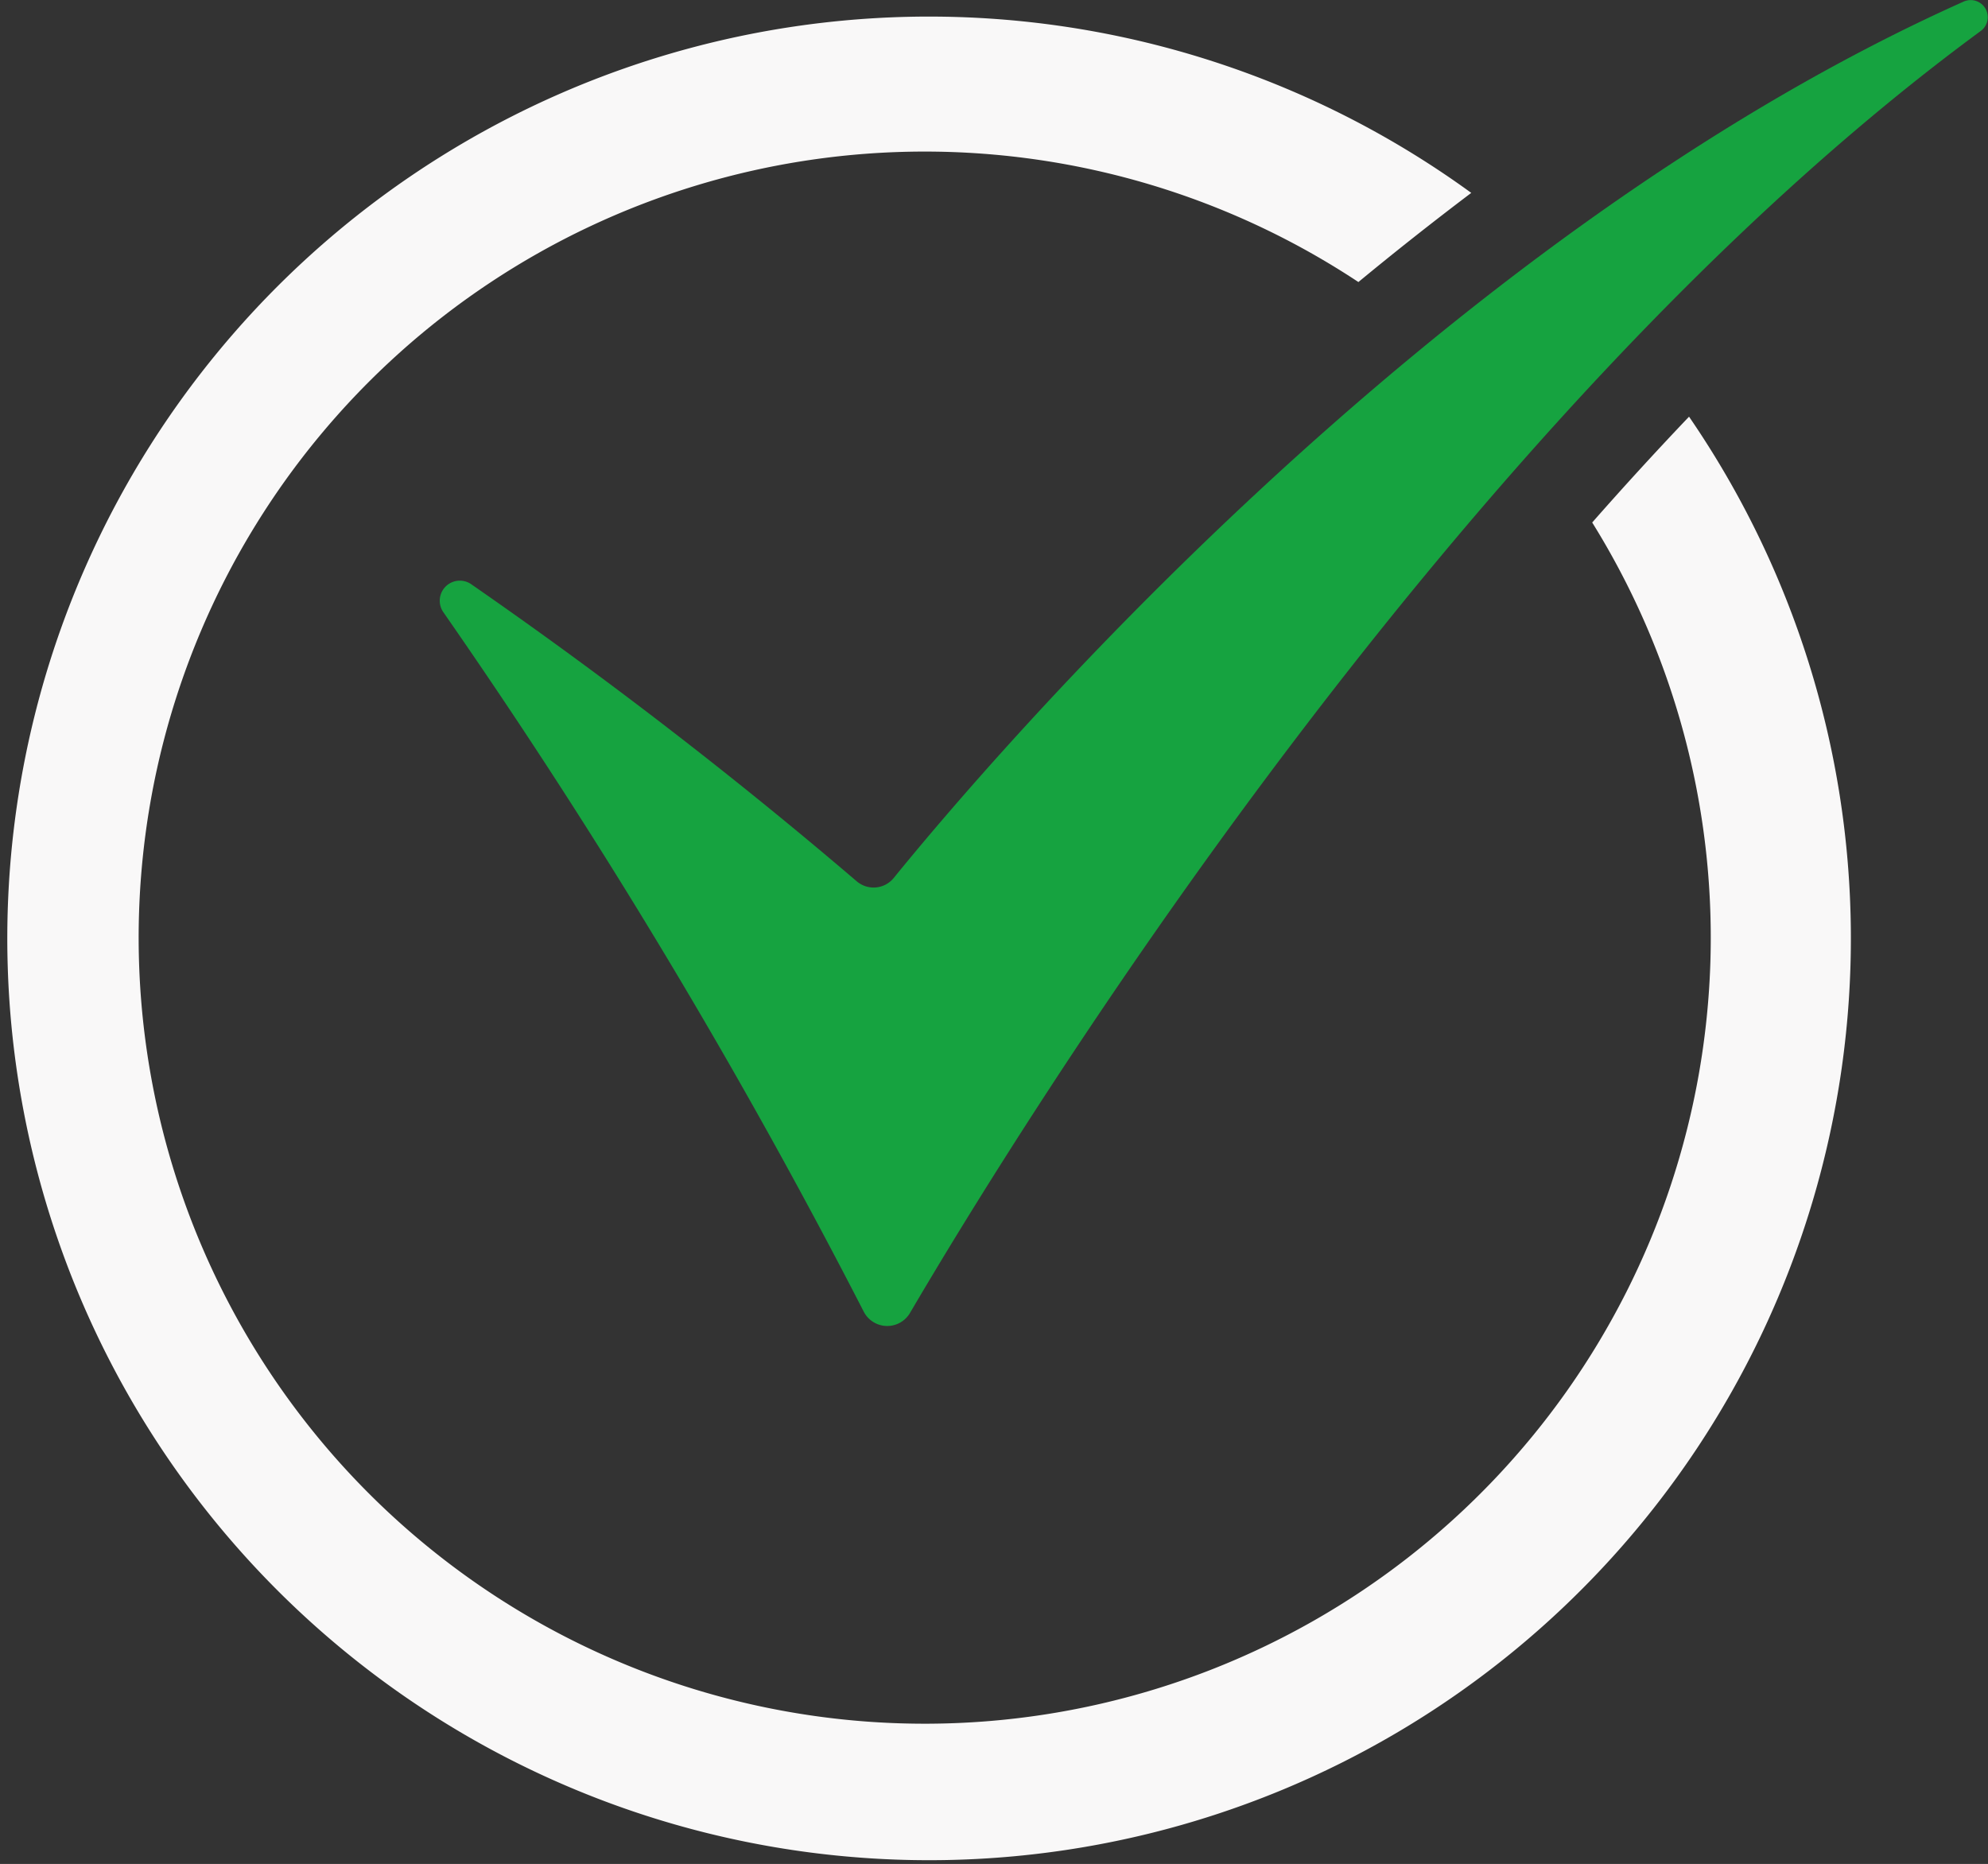 <?xml version="1.0" encoding="UTF-8"?> <svg xmlns="http://www.w3.org/2000/svg" xmlns:xlink="http://www.w3.org/1999/xlink" width="82.795" height="77.626" viewBox="0 0 82.795 77.626"><rect x="0" y="0" width="82.795" height="77.626" fill="#333333" stroke="none"/><defs><linearGradient id="linear-gradient" x1="0.5" x2="0.5" y2="1" gradientUnits="objectBoundingBox"><stop offset="0" stop-color="#e7e4e4" stop-opacity="0"></stop><stop offset="1" stop-color="#e7e4e4"></stop></linearGradient><clipPath id="clip-path"><rect id="Rectangle_1911" data-name="Rectangle 1911" width="82.795" height="77.626" fill="url(#linear-gradient)"></rect></clipPath></defs><g id="Group_5289" data-name="Group 5289" clip-path="url(#clip-path)"><path id="Path_51" data-name="Path 51" d="M66.311,21.5a32.737,32.737,0,1,1-9.737-10.014q2.272-1.877,4.7-3.713a38.39,38.39,0,1,0,9.07,9.32Q68.28,19.26,66.311,21.5" transform="translate(0 0.26)" fill="#f9f8f8"></path><path id="Path_52" data-name="Path 52" d="M27.188,54.622a254.949,254.949,0,0,0-17.5-29.117.836.836,0,0,1,1.134-1.188A200.978,200.978,0,0,1,26.894,36.7a1.081,1.081,0,0,0,1.553-.144C32.21,31.921,50.771,10.016,72.988.072a.712.712,0,0,1,.719,1.222C51.813,17.377,33.55,47.121,29.123,54.67a1.1,1.1,0,0,1-1.935-.048" transform="translate(8.782 -0.001)" fill="#16a340"></path></g></svg> 